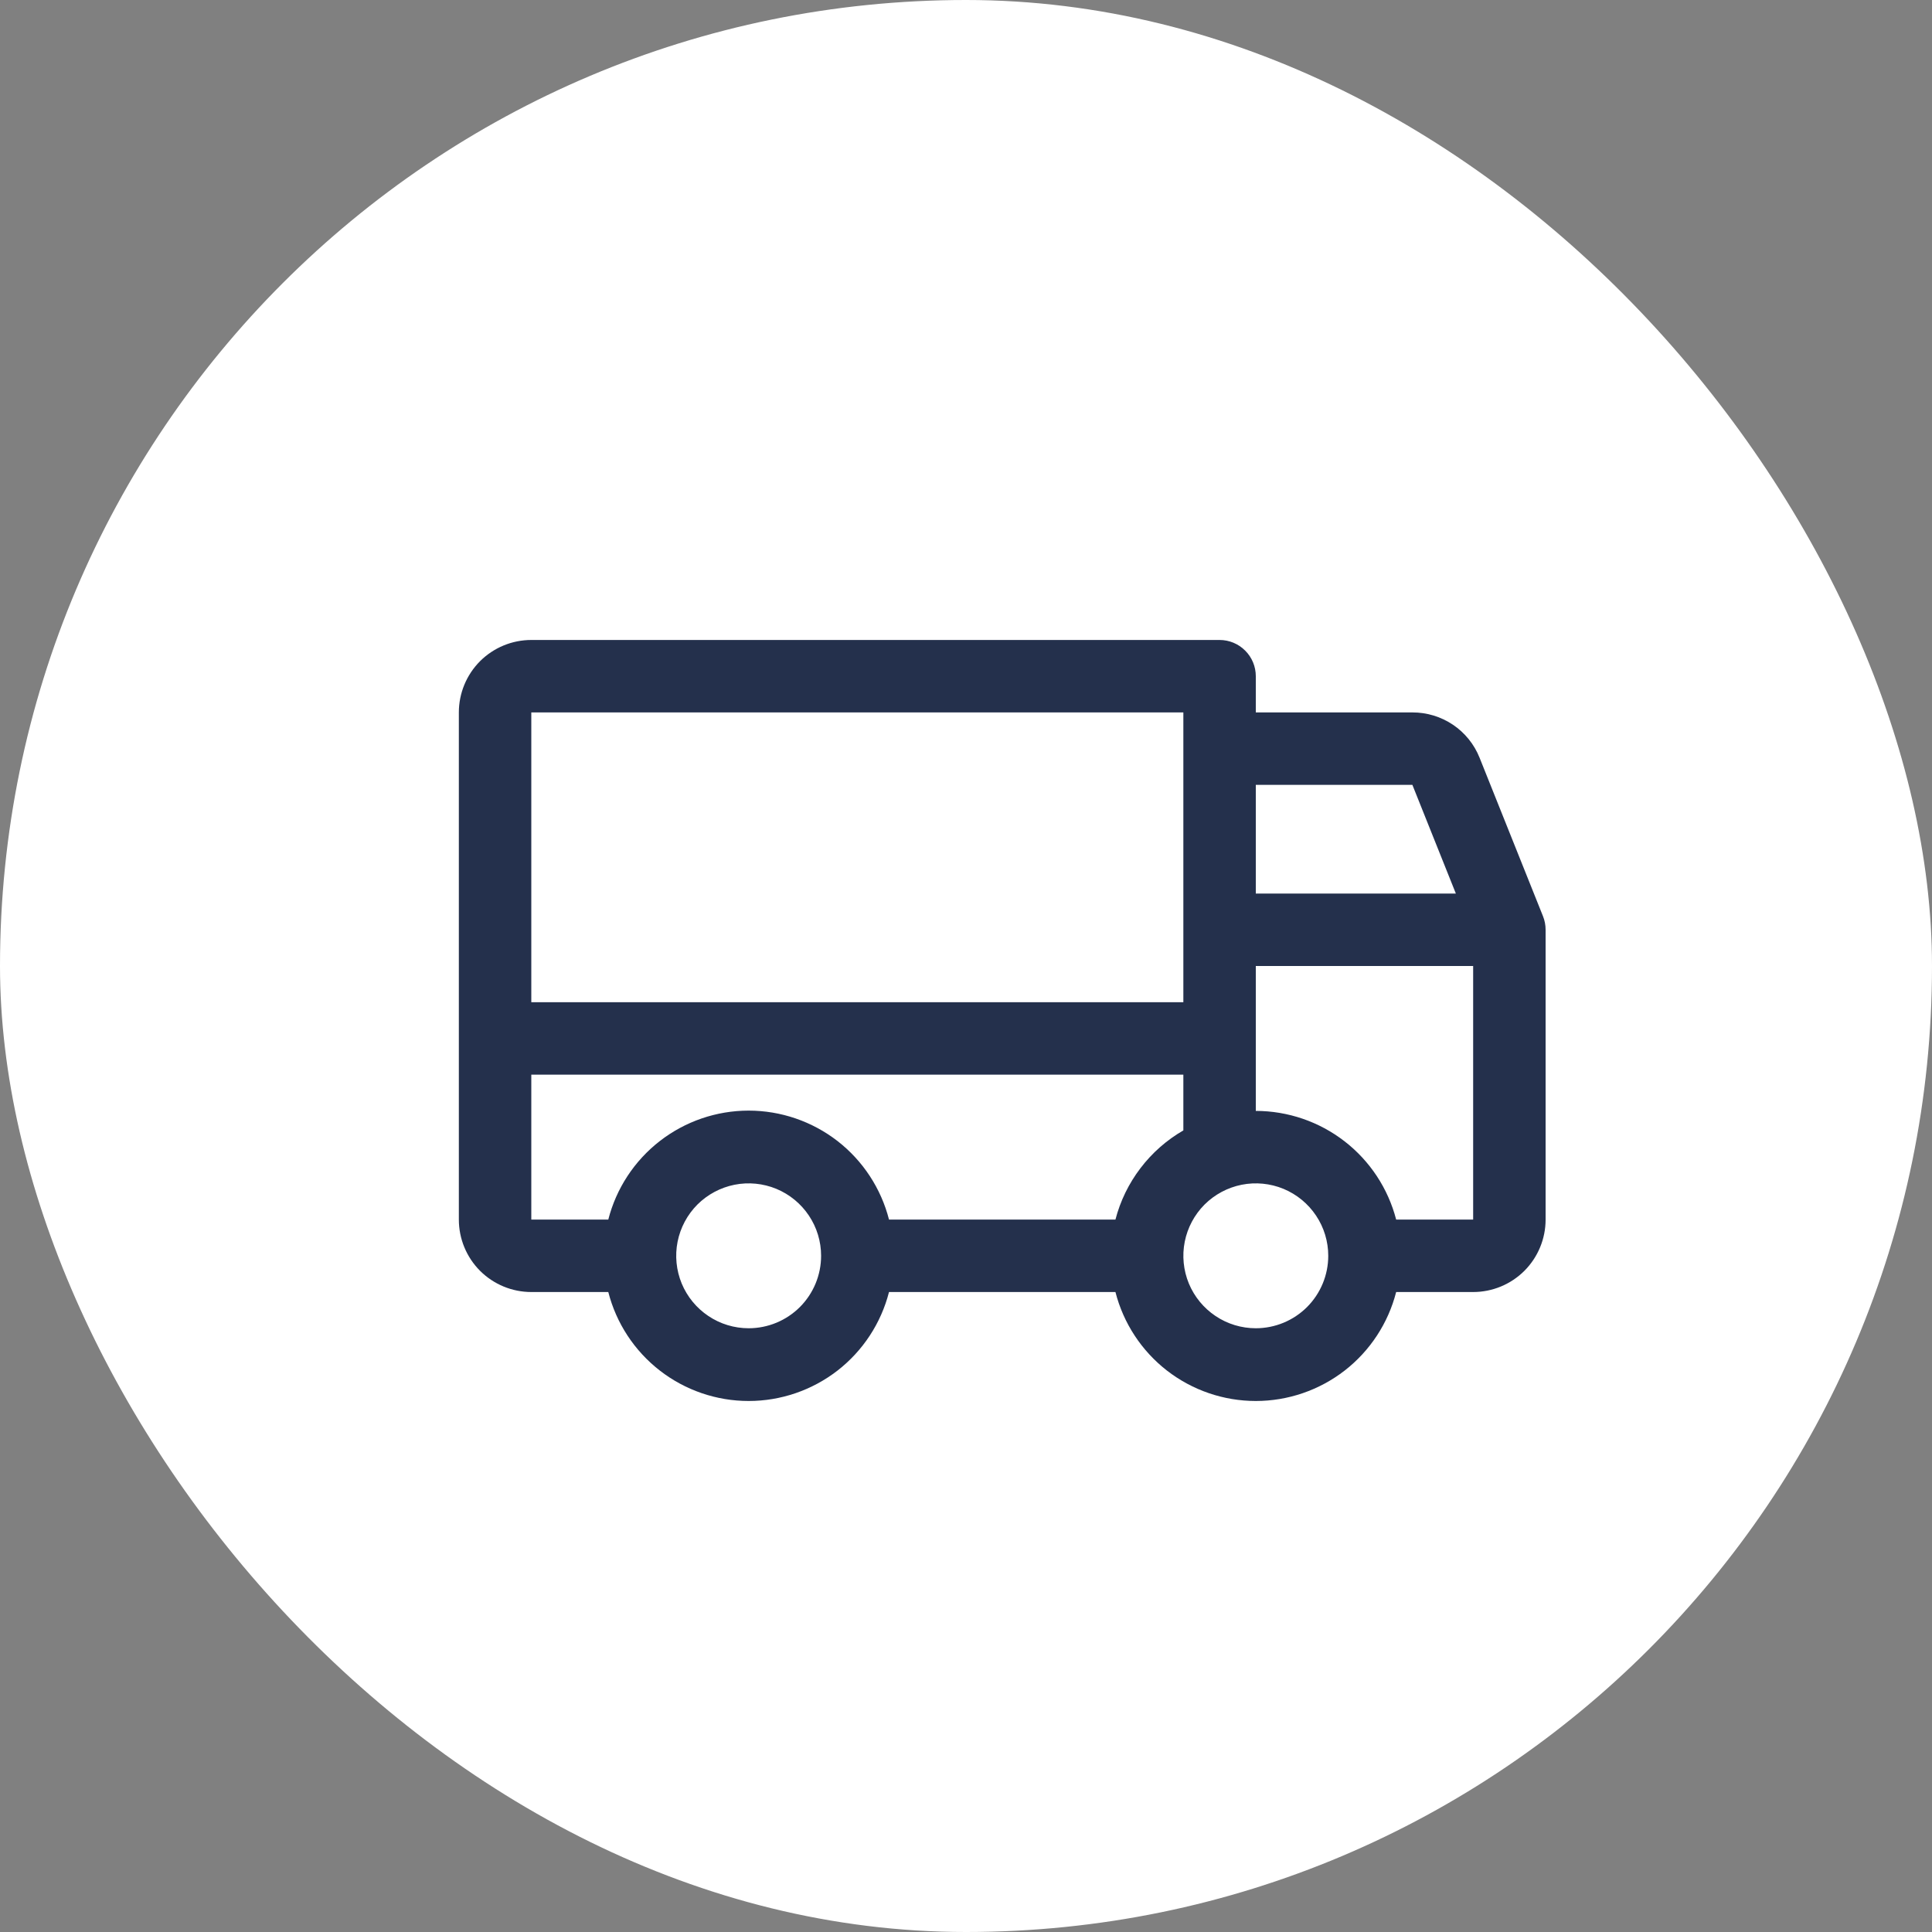 <svg width="40" height="40" viewBox="0 0 40 40" fill="none" xmlns="http://www.w3.org/2000/svg">
<rect x="0" y="0" width="40" height="40" fill="#808080" stroke="none"/>
<rect width="40" height="40" rx="20" fill="white"/>
<g clip-path="url(#clip0_247_305)">
<path d="M31.946 18.969L30.633 15.688C30.522 15.41 30.33 15.172 30.082 15.005C29.834 14.838 29.541 14.749 29.242 14.75H26V14C26 13.801 25.921 13.61 25.78 13.47C25.64 13.329 25.449 13.25 25.25 13.25H11C10.602 13.25 10.221 13.408 9.939 13.689C9.658 13.971 9.5 14.352 9.5 14.75V25.25C9.5 25.648 9.658 26.029 9.939 26.311C10.221 26.592 10.602 26.75 11 26.75H12.594C12.759 27.395 13.134 27.967 13.661 28.376C14.187 28.784 14.834 29.006 15.5 29.006C16.166 29.006 16.813 28.784 17.34 28.376C17.866 27.967 18.241 27.395 18.406 26.75H23.094C23.259 27.395 23.634 27.967 24.16 28.376C24.687 28.784 25.334 29.006 26 29.006C26.666 29.006 27.313 28.784 27.84 28.376C28.366 27.967 28.741 27.395 28.906 26.75H30.5C30.898 26.75 31.279 26.592 31.561 26.311C31.842 26.029 32 25.648 32 25.25V19.25C32 19.154 31.982 19.058 31.946 18.969ZM26 16.25H29.242L30.142 18.5H26V16.25ZM11 14.75H24.5V20.75H11V14.75ZM15.5 27.5C15.203 27.5 14.913 27.412 14.667 27.247C14.42 27.082 14.228 26.848 14.114 26.574C14.001 26.3 13.971 25.998 14.029 25.707C14.087 25.416 14.23 25.149 14.439 24.939C14.649 24.73 14.916 24.587 15.207 24.529C15.498 24.471 15.8 24.501 16.074 24.614C16.348 24.728 16.582 24.92 16.747 25.167C16.912 25.413 17 25.703 17 26C17 26.398 16.842 26.779 16.561 27.061C16.279 27.342 15.898 27.5 15.5 27.5ZM23.094 25.25H18.406C18.241 24.605 17.866 24.033 17.34 23.624C16.813 23.216 16.166 22.994 15.5 22.994C14.834 22.994 14.187 23.216 13.661 23.624C13.134 24.033 12.759 24.605 12.594 25.25H11V22.25H24.5V23.404C24.155 23.603 23.853 23.869 23.612 24.186C23.37 24.503 23.194 24.865 23.094 25.25ZM26 27.5C25.703 27.5 25.413 27.412 25.167 27.247C24.92 27.082 24.728 26.848 24.614 26.574C24.501 26.3 24.471 25.998 24.529 25.707C24.587 25.416 24.73 25.149 24.939 24.939C25.149 24.73 25.416 24.587 25.707 24.529C25.998 24.471 26.3 24.501 26.574 24.614C26.848 24.728 27.082 24.92 27.247 25.167C27.412 25.413 27.5 25.703 27.5 26C27.5 26.398 27.342 26.779 27.061 27.061C26.779 27.342 26.398 27.5 26 27.5ZM30.5 25.25H28.906C28.739 24.606 28.363 24.036 27.837 23.629C27.311 23.222 26.665 23.001 26 23V20H30.5V25.25Z" fill="#24304C"/>
</g>
<defs>
<clipPath id="clip0_247_305">
<rect width="24" height="24" fill="white" transform="translate(8 8)"/>
</clipPath>
</defs>
</svg>
